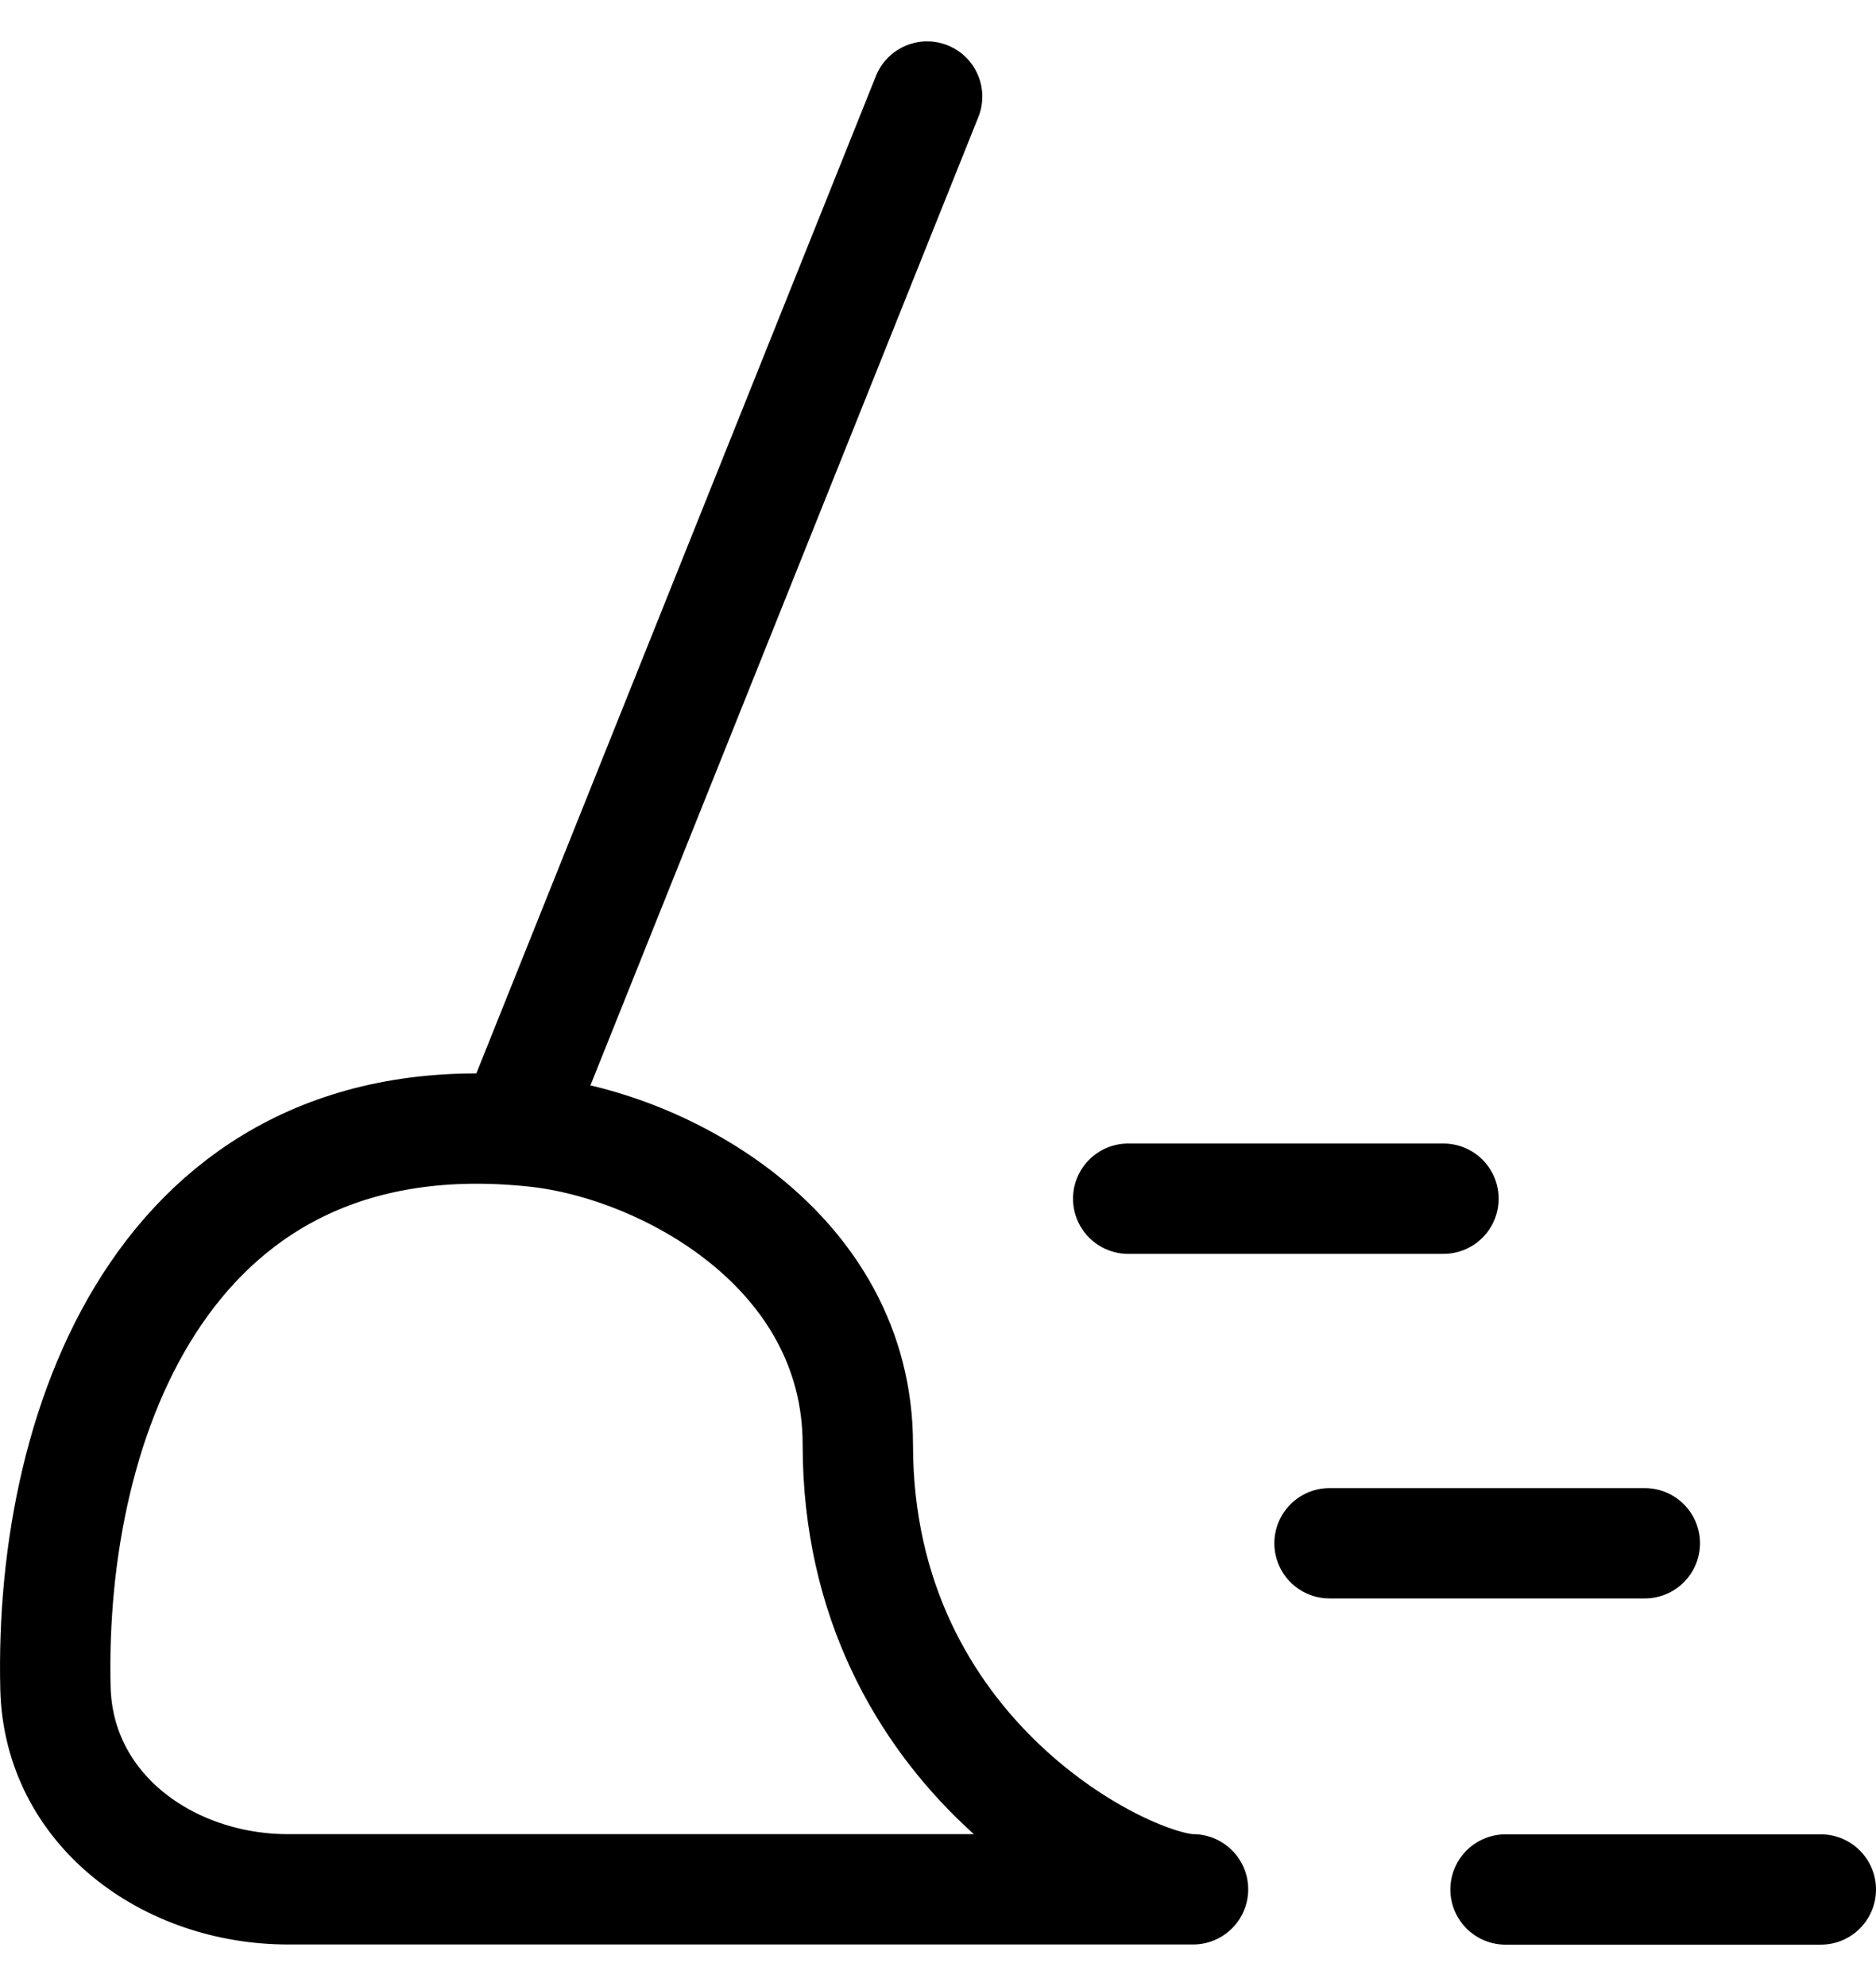 <svg width="34" height="36" viewBox="0 0 34 36" fill="none" xmlns="http://www.w3.org/2000/svg">
<path d="M9.31 20.457L16.803 1.75M27.286 34.25H33M24.096 27.974H29.81M20.447 21.728H26.161" stroke="black" stroke-width="2" stroke-linecap="round"></path>
<path d="M15.547 26.187C15.547 22.65 12.044 20.767 9.708 20.516C3.087 19.804 0.884 25.674 1.005 30.601C1.06 32.807 3.047 34.247 5.225 34.247H21.622C20.454 34.247 15.547 31.859 15.547 26.187Z" stroke="black" stroke-width="2" stroke-linecap="round" stroke-linejoin="round"></path>
</svg>

